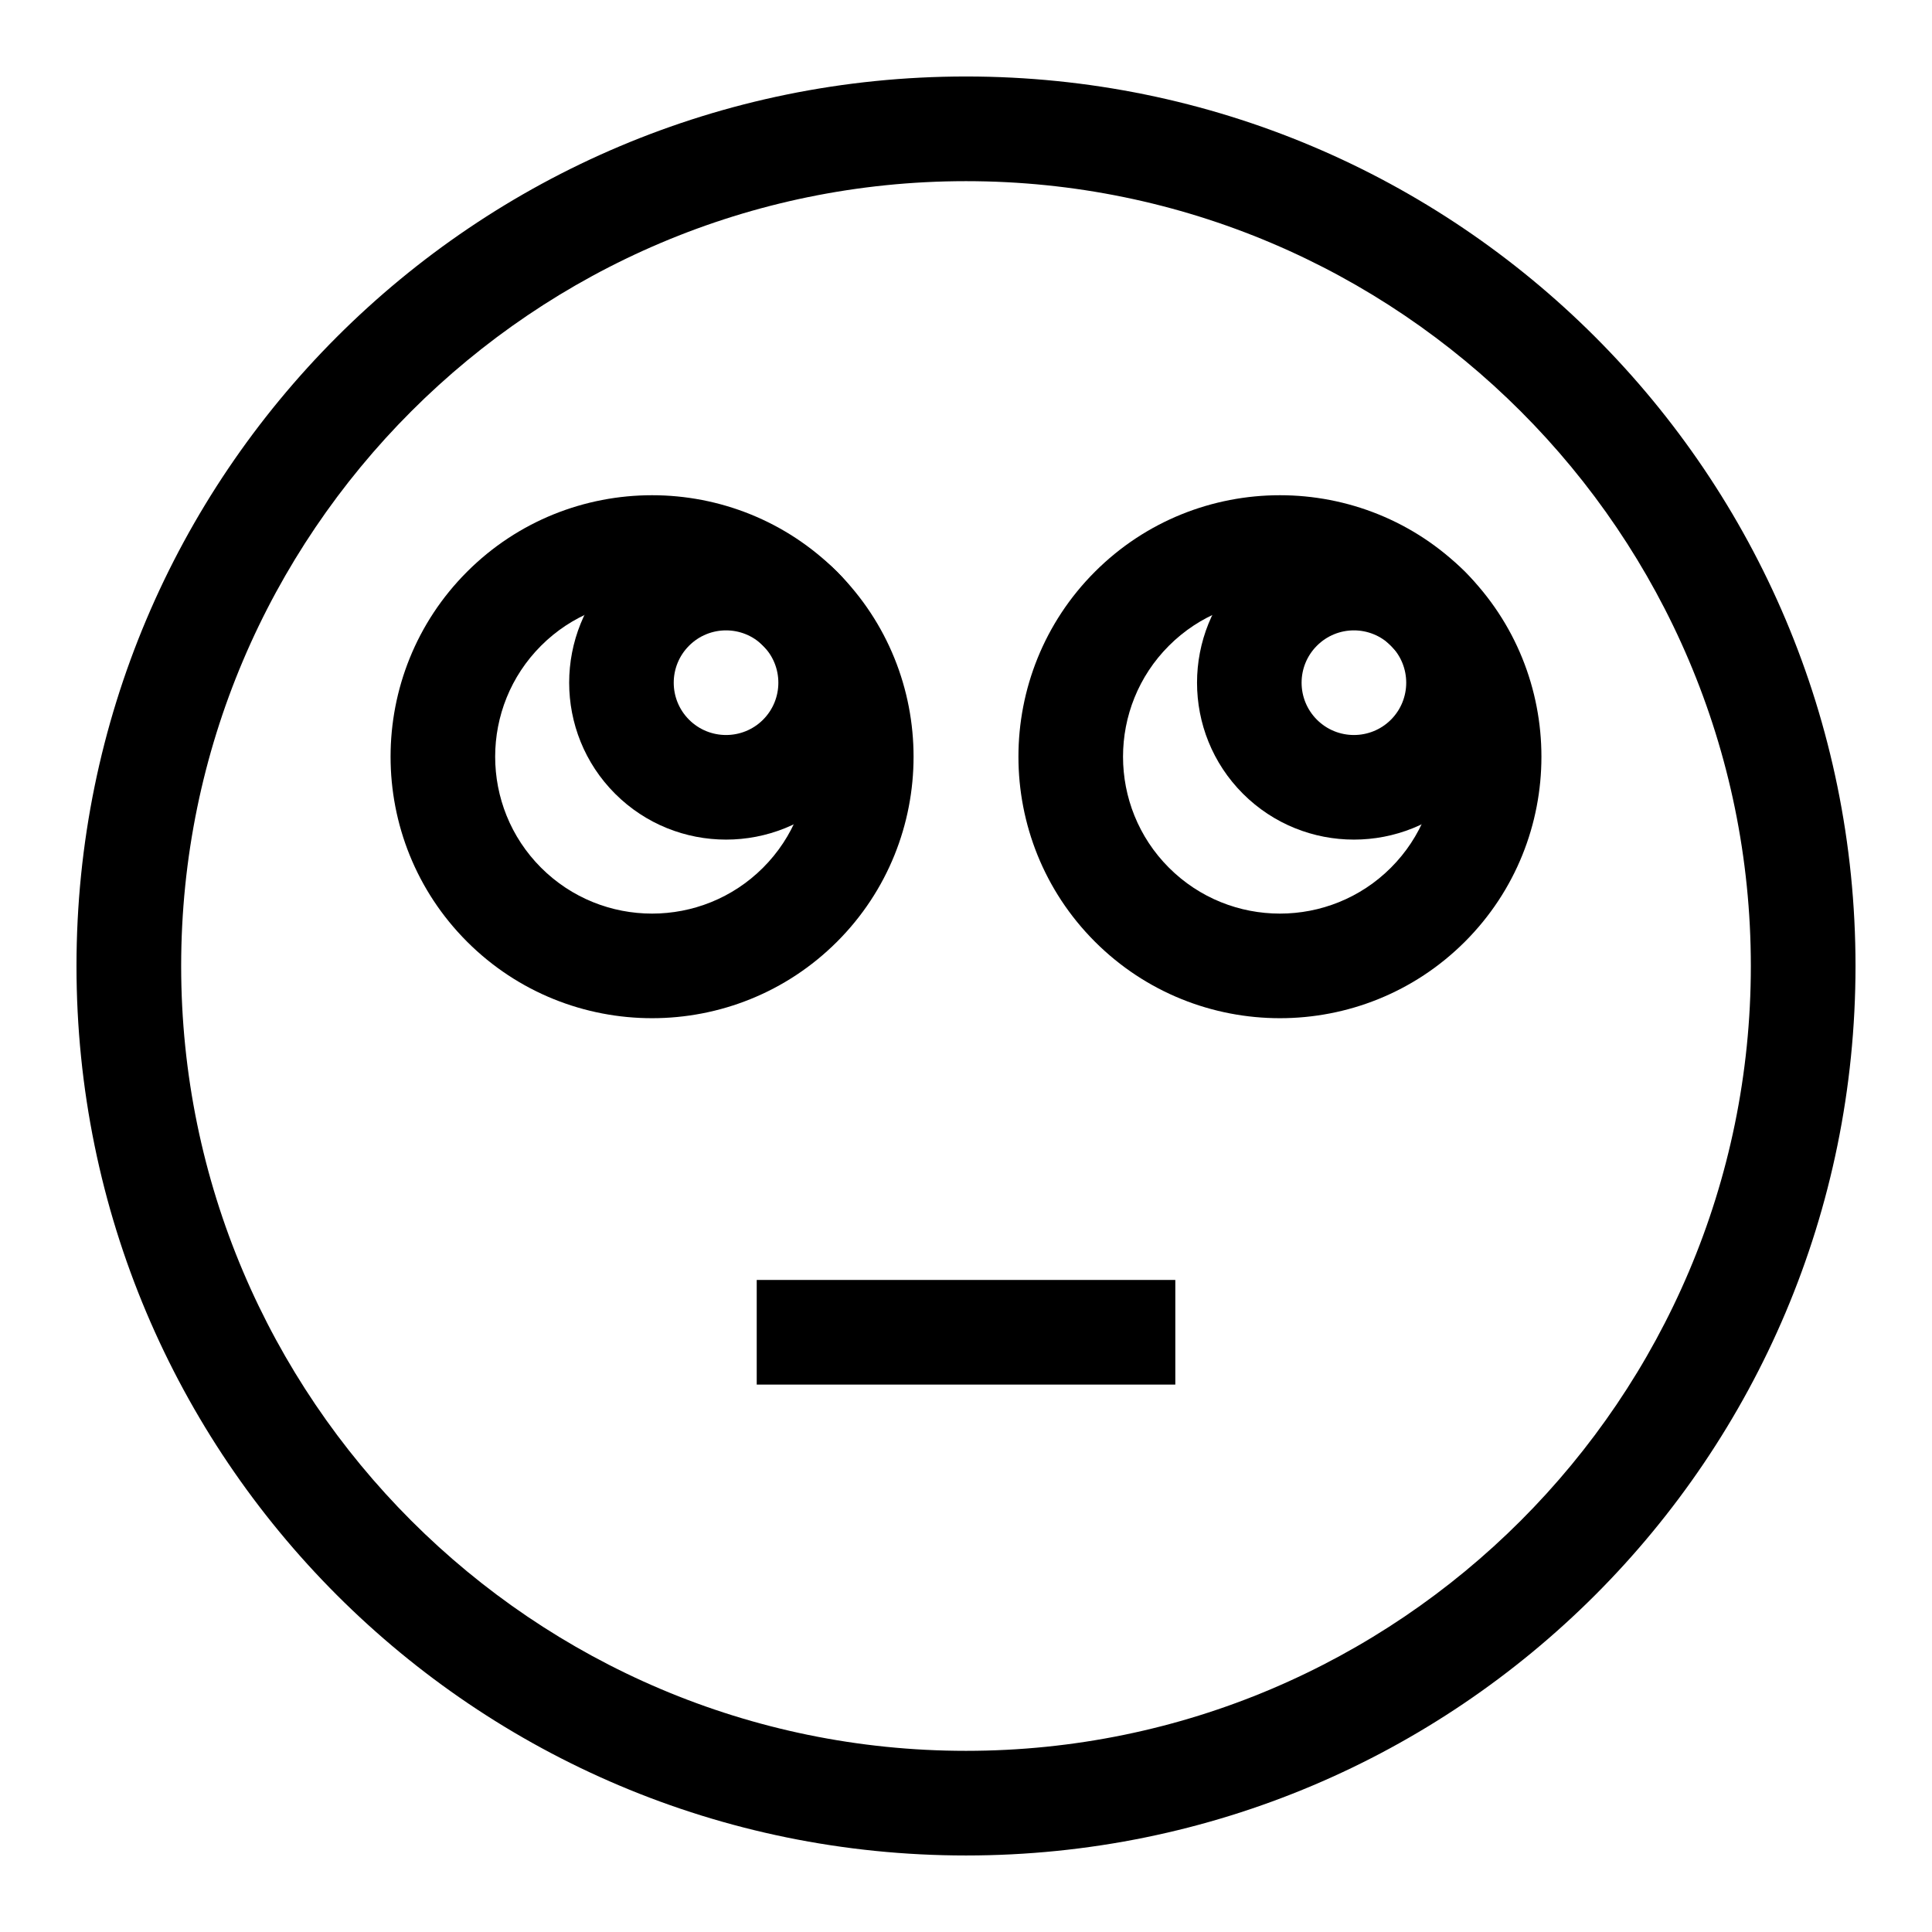 <?xml version="1.0" encoding="UTF-8"?>
<!-- Uploaded to: ICON Repo, www.svgrepo.com, Generator: ICON Repo Mixer Tools -->
<svg fill="#000000" width="800px" height="800px" version="1.1" viewBox="144 144 512 512" xmlns="http://www.w3.org/2000/svg">
 <g>
  <path d="m400 635.72c-130.28 0-235.73-105.43-235.73-235.72 0-130.28 105.43-235.73 235.73-235.73 130.28 0 235.73 105.43 235.73 235.73-0.004 130.28-105.43 235.72-235.73 235.72zm0-443.71c-114.69 0-207.99 93.305-207.99 207.99s93.305 207.99 207.99 207.99 207.99-93.305 207.99-207.99-93.305-207.99-207.99-207.99z"/>
  <path d="m267.78 393.56c-27.031-27.031-27.031-71.016 0-98.047s71.016-27.031 98.051 0c27.031 27.031 27.031 71.016 0 98.047-27.035 27.031-71.02 27.031-98.051 0zm19.609-78.438c-16.219 16.219-16.219 42.609 0 58.828s42.609 16.219 58.828 0 16.219-42.609 0-58.828c-16.215-16.219-42.605-16.223-58.828 0z"/>
  <path d="m307 354.34c-16.219-16.219-16.219-42.609 0-58.828s42.609-16.219 58.828 0 16.219 42.609 0 58.828c-16.215 16.219-42.609 16.219-58.828 0zm19.609-39.219c-5.418 5.418-5.418 14.188 0 19.609 5.406 5.406 14.203 5.406 19.609 0s5.406-14.203 0-19.609c-5.418-5.418-14.188-5.422-19.609 0z"/>
  <path d="m434.17 393.56c-27.031-27.031-27.031-71.016 0-98.047s71.016-27.031 98.051 0c27.031 27.031 27.031 71.016 0 98.047-27.035 27.031-71.02 27.031-98.051 0zm19.609-78.438c-16.219 16.219-16.219 42.609 0 58.828s42.609 16.219 58.828 0 16.219-42.609 0-58.828c-16.219-16.223-42.609-16.223-58.828 0z"/>
  <path d="m473.39 354.34c-16.219-16.219-16.219-42.609 0-58.828s42.609-16.219 58.828 0 16.219 42.609 0 58.828-42.609 16.219-58.828 0zm19.609-39.219c-5.418 5.418-5.418 14.188 0 19.609 5.406 5.406 14.203 5.406 19.609 0s5.406-14.203 0-19.609c-5.418-5.418-14.191-5.422-19.609 0z"/>
  <path d="m344.54 483.2h110.93v27.73h-110.93z"/>
 </g>
</svg>